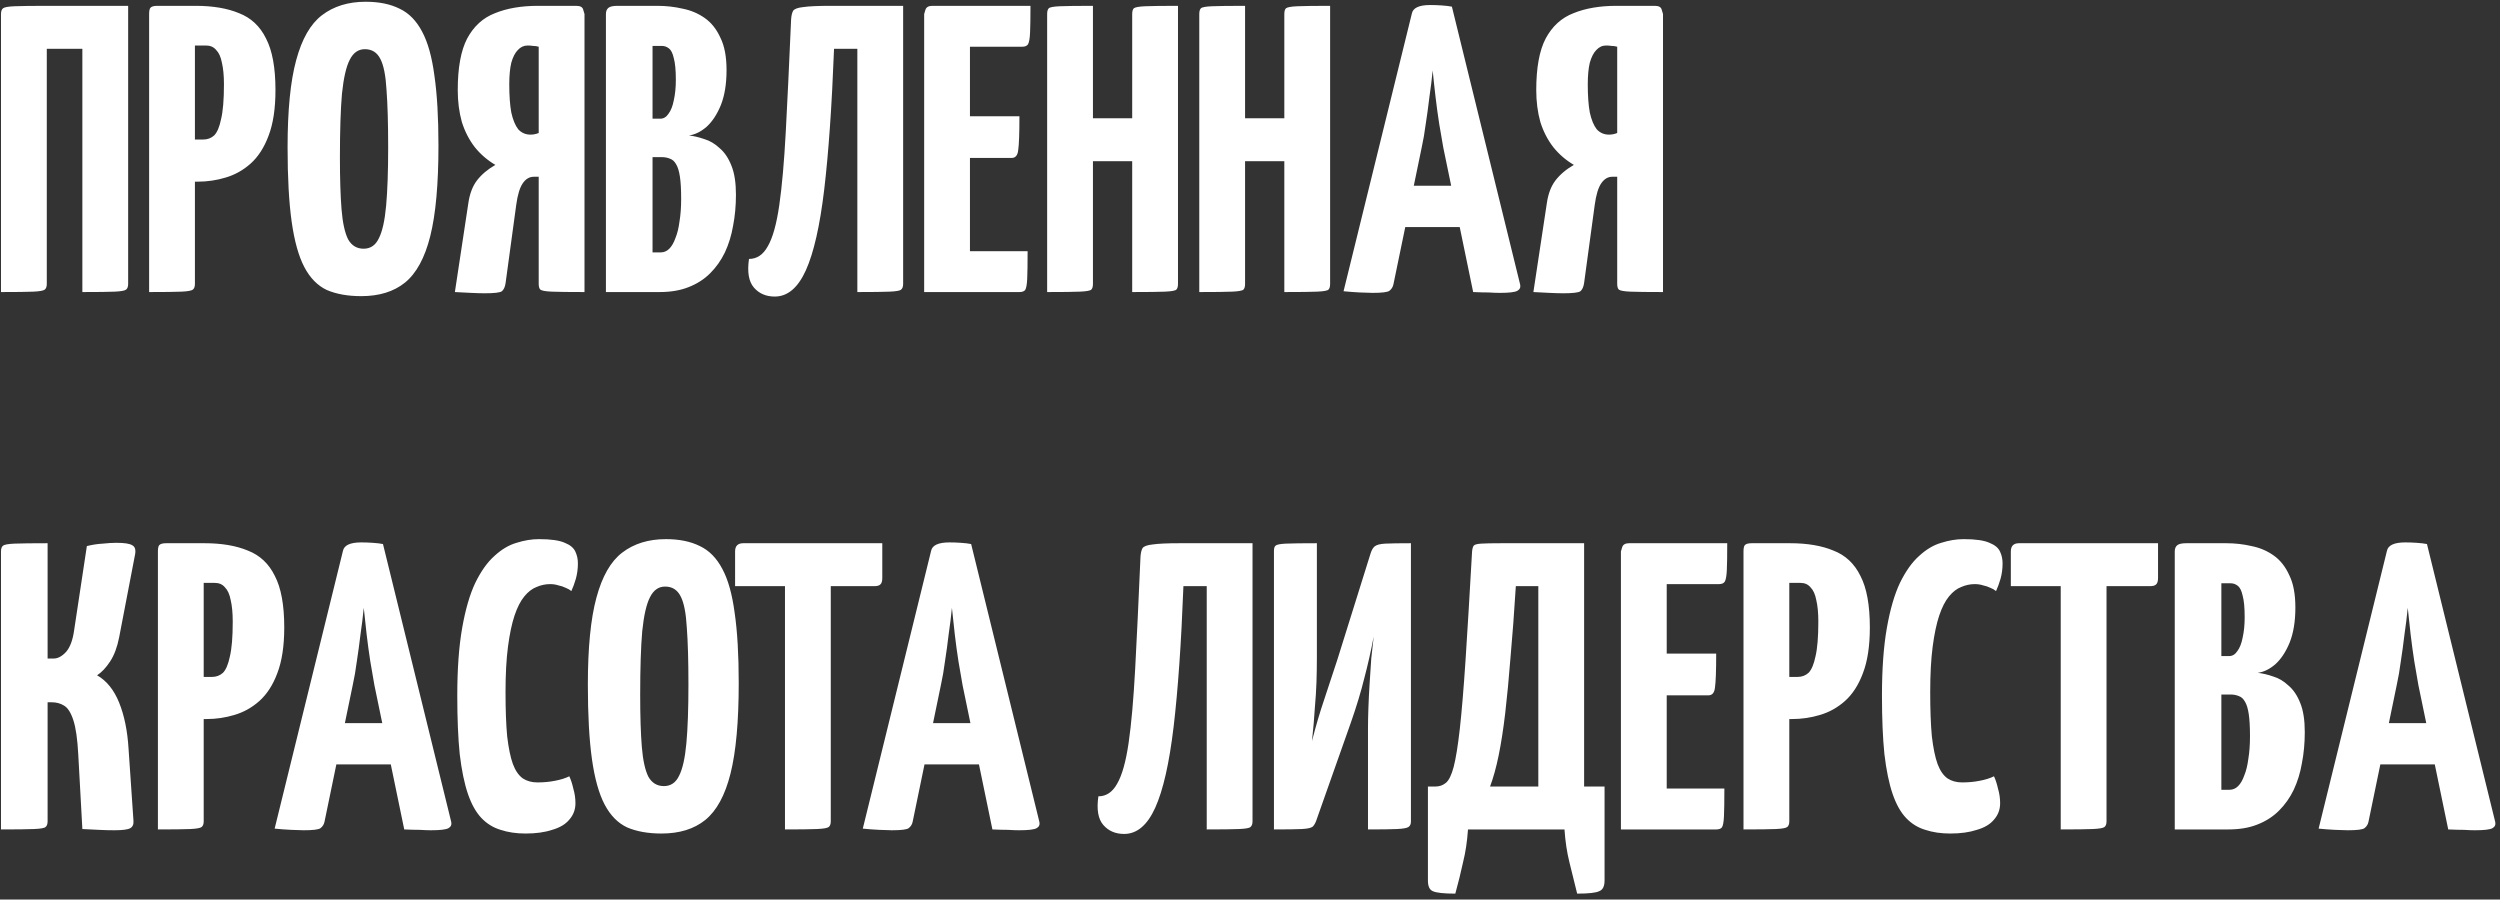 <?xml version="1.0" encoding="UTF-8"?> <svg xmlns="http://www.w3.org/2000/svg" width="214" height="77" viewBox="0 0 214 77" fill="none"><rect x="0" y="0" width="214" height="77" fill="#333333" stroke="none"/><path d="M0.085 25V1.2C0.085 0.967 0.143 0.803 0.26 0.71C0.377 0.617 0.703 0.558 1.24 0.535C1.8 0.512 2.722 0.5 4.005 0.5H10.97V24.3C10.97 24.533 10.912 24.697 10.795 24.79C10.678 24.883 10.352 24.942 9.815 24.965C9.278 24.988 8.357 25 7.05 25V4.175H4.005V24.3C4.005 24.533 3.947 24.697 3.83 24.79C3.713 24.883 3.387 24.942 2.85 24.965C2.313 24.988 1.392 25 0.085 25ZM13.92 15.55C13.523 15.55 13.29 15.48 13.22 15.34C13.15 15.2 13.115 14.943 13.115 14.57V1.2C13.115 1.2 13.127 1.083 13.15 0.85C13.173 0.617 13.371 0.5 13.745 0.5H16.755C18.225 0.5 19.462 0.71 20.465 1.13C21.491 1.527 22.262 2.25 22.775 3.3C23.311 4.327 23.58 5.797 23.58 7.71C23.58 9.297 23.381 10.603 22.985 11.63C22.611 12.633 22.098 13.427 21.445 14.01C20.815 14.57 20.103 14.967 19.31 15.2C18.54 15.433 17.747 15.55 16.93 15.55H13.92ZM12.765 25V1.2C12.765 0.943 12.8 0.768 12.87 0.675C12.963 0.558 13.162 0.5 13.465 0.5H15.985C16.335 0.5 16.533 0.617 16.58 0.85C16.65 1.083 16.685 1.2 16.685 1.2V24.3C16.685 24.533 16.627 24.697 16.51 24.79C16.393 24.883 16.067 24.942 15.53 24.965C14.993 24.988 14.072 25 12.765 25ZM16.685 11.945H17.385C17.758 11.945 18.073 11.828 18.33 11.595C18.587 11.338 18.785 10.872 18.925 10.195C19.088 9.518 19.17 8.527 19.17 7.22C19.17 6.473 19.111 5.855 18.995 5.365C18.901 4.875 18.738 4.513 18.505 4.28C18.295 4.023 18.003 3.895 17.63 3.895H16.685V11.945ZM30.917 25.35C29.774 25.35 28.794 25.175 27.977 24.825C27.184 24.452 26.542 23.798 26.052 22.865C25.562 21.932 25.2 20.637 24.967 18.98C24.734 17.323 24.617 15.2 24.617 12.61C24.617 9.437 24.862 6.952 25.352 5.155C25.842 3.335 26.577 2.052 27.557 1.305C28.56 0.535 29.809 0.15 31.302 0.15C32.445 0.15 33.414 0.348 34.207 0.745C35 1.118 35.642 1.772 36.132 2.705C36.622 3.615 36.972 4.863 37.182 6.45C37.415 8.037 37.532 10.043 37.532 12.47C37.532 15.76 37.299 18.338 36.832 20.205C36.365 22.072 35.642 23.402 34.662 24.195C33.705 24.965 32.457 25.35 30.917 25.35ZM31.127 21.29C31.71 21.29 32.142 20.998 32.422 20.415C32.725 19.832 32.935 18.898 33.052 17.615C33.169 16.332 33.227 14.663 33.227 12.61C33.227 10.58 33.18 8.947 33.087 7.71C33.017 6.473 32.842 5.587 32.562 5.05C32.282 4.49 31.839 4.21 31.232 4.21C30.672 4.21 30.24 4.513 29.937 5.12C29.634 5.703 29.412 6.672 29.272 8.025C29.155 9.378 29.097 11.198 29.097 13.485C29.097 15.305 29.144 16.787 29.237 17.93C29.33 19.073 29.517 19.925 29.797 20.485C30.1 21.022 30.544 21.29 31.127 21.29ZM38.938 25L40.093 17.37C40.21 16.577 40.455 15.935 40.828 15.445C41.225 14.932 41.75 14.488 42.403 14.115C41.727 13.718 41.143 13.217 40.653 12.61C40.163 11.98 39.79 11.257 39.533 10.44C39.3 9.6 39.183 8.69 39.183 7.71C39.183 5.797 39.452 4.327 39.988 3.3C40.548 2.25 41.342 1.527 42.368 1.13C43.395 0.71 44.62 0.5 46.043 0.5H49.333C49.683 0.5 49.882 0.617 49.928 0.85C49.998 1.083 50.033 1.2 50.033 1.2V25C48.703 25 47.77 24.988 47.233 24.965C46.697 24.942 46.37 24.883 46.253 24.79C46.16 24.697 46.113 24.533 46.113 24.3V15.13H45.693C45.32 15.13 45.005 15.317 44.748 15.69C44.492 16.063 44.305 16.682 44.188 17.545L43.278 24.23C43.232 24.557 43.127 24.79 42.963 24.93C42.8 25.047 42.31 25.105 41.493 25.105C41.19 25.105 40.793 25.093 40.303 25.07C39.837 25.047 39.382 25.023 38.938 25ZM45.413 11.525C45.53 11.525 45.647 11.513 45.763 11.49C45.88 11.467 45.997 11.432 46.113 11.385V4C45.95 3.953 45.787 3.93 45.623 3.93C45.483 3.907 45.332 3.895 45.168 3.895C44.842 3.895 44.562 4.023 44.328 4.28C44.095 4.513 43.908 4.875 43.768 5.365C43.652 5.855 43.593 6.473 43.593 7.22C43.593 8.2 43.652 9.005 43.768 9.635C43.908 10.265 44.107 10.743 44.363 11.07C44.643 11.373 44.993 11.525 45.413 11.525ZM51.867 25V1.2C51.867 0.967 51.937 0.792 52.077 0.675C52.217 0.558 52.474 0.5 52.847 0.5H56.277C57.024 0.5 57.747 0.582 58.447 0.745C59.147 0.885 59.777 1.153 60.337 1.55C60.897 1.947 61.341 2.507 61.667 3.23C62.017 3.93 62.192 4.852 62.192 5.995C62.192 7.185 62.029 8.188 61.702 9.005C61.376 9.798 60.967 10.417 60.477 10.86C59.987 11.28 59.486 11.525 58.972 11.595C59.392 11.642 59.836 11.747 60.302 11.91C60.769 12.05 61.201 12.307 61.597 12.68C62.017 13.03 62.356 13.532 62.612 14.185C62.869 14.815 62.997 15.643 62.997 16.67C62.997 17.603 62.916 18.49 62.752 19.33C62.612 20.147 62.379 20.905 62.052 21.605C61.726 22.282 61.306 22.877 60.792 23.39C60.279 23.903 59.661 24.3 58.937 24.58C58.237 24.86 57.409 25 56.452 25H51.867ZM55.857 21.605H56.557C56.837 21.605 57.082 21.5 57.292 21.29C57.502 21.08 57.677 20.777 57.817 20.38C57.981 19.983 58.097 19.505 58.167 18.945C58.261 18.385 58.307 17.743 58.307 17.02C58.307 16.227 58.272 15.597 58.202 15.13C58.132 14.663 58.027 14.313 57.887 14.08C57.747 13.823 57.572 13.66 57.362 13.59C57.152 13.497 56.907 13.45 56.627 13.45H55.857V21.605ZM55.857 10.16H56.522C56.802 10.16 57.036 10.02 57.222 9.74C57.432 9.46 57.584 9.075 57.677 8.585C57.794 8.072 57.852 7.488 57.852 6.835C57.852 6.018 57.794 5.4 57.677 4.98C57.584 4.56 57.444 4.28 57.257 4.14C57.071 4 56.872 3.93 56.662 3.93H55.857V10.16ZM66.319 25.385C65.572 25.385 64.977 25.128 64.534 24.615C64.091 24.102 63.951 23.285 64.114 22.165C64.791 22.165 65.327 21.803 65.724 21.08C66.144 20.357 66.471 19.19 66.704 17.58C66.937 15.97 67.124 13.858 67.264 11.245C67.404 8.632 67.556 5.435 67.719 1.655C67.742 1.328 67.801 1.083 67.894 0.92C68.011 0.757 68.302 0.652 68.769 0.605C69.236 0.535 70.006 0.5 71.079 0.5H77.309V24.3C77.309 24.533 77.251 24.697 77.134 24.79C77.041 24.883 76.714 24.942 76.154 24.965C75.617 24.988 74.696 25 73.389 25V4.175H71.394C71.207 9.052 70.927 13.065 70.554 16.215C70.181 19.342 69.656 21.652 68.979 23.145C68.302 24.638 67.416 25.385 66.319 25.385ZM79.108 25V1.2C79.108 1.2 79.143 1.083 79.213 0.85C79.283 0.617 79.481 0.5 79.808 0.5H88.208C88.208 1.55 88.196 2.32 88.173 2.81C88.149 3.3 88.091 3.627 87.998 3.79C87.904 3.93 87.741 4 87.508 4H83.028V21.5H87.963C87.963 22.597 87.951 23.39 87.928 23.88C87.904 24.37 87.846 24.685 87.753 24.825C87.659 24.942 87.496 25 87.263 25H79.108ZM79.388 13.52V9.95H87.263C87.263 11.42 87.228 12.388 87.158 12.855C87.111 13.298 86.924 13.52 86.598 13.52H79.388ZM96.916 25V1.2C96.916 0.967 96.962 0.803 97.056 0.71C97.172 0.617 97.499 0.558 98.036 0.535C98.572 0.512 99.506 0.5 100.836 0.5V24.3C100.836 24.533 100.789 24.697 100.696 24.79C100.602 24.883 100.276 24.942 99.716 24.965C99.179 24.988 98.246 25 96.916 25ZM89.636 25V1.2C89.636 0.967 89.682 0.803 89.776 0.71C89.869 0.617 90.184 0.558 90.721 0.535C91.281 0.512 92.226 0.5 93.556 0.5V24.3C93.556 24.533 93.509 24.697 93.416 24.79C93.322 24.883 92.996 24.942 92.436 24.965C91.899 24.988 90.966 25 89.636 25ZM91.491 13.8V10.125H98.666L98.701 13.8H91.491ZM109.938 25V1.2C109.938 0.967 109.985 0.803 110.078 0.71C110.195 0.617 110.522 0.558 111.058 0.535C111.595 0.512 112.528 0.5 113.858 0.5V24.3C113.858 24.533 113.812 24.697 113.718 24.79C113.625 24.883 113.298 24.942 112.738 24.965C112.202 24.988 111.268 25 109.938 25ZM102.658 25V1.2C102.658 0.967 102.705 0.803 102.798 0.71C102.892 0.617 103.207 0.558 103.743 0.535C104.303 0.512 105.248 0.5 106.578 0.5V24.3C106.578 24.533 106.532 24.697 106.438 24.79C106.345 24.883 106.018 24.942 105.458 24.965C104.922 24.988 103.988 25 102.658 25ZM104.513 13.8V10.125H111.688L111.723 13.8H104.513ZM117.493 25.07C117.236 25.07 116.874 25.058 116.408 25.035C115.941 25.012 115.474 24.977 115.008 24.93L120.853 1.165C120.946 0.675 121.471 0.43 122.428 0.43C122.754 0.43 123.081 0.442 123.408 0.465C123.758 0.488 124.049 0.523 124.283 0.57L130.128 24.37C130.174 24.603 130.093 24.778 129.883 24.895C129.673 25.012 129.171 25.07 128.378 25.07C128.121 25.07 127.806 25.058 127.433 25.035C127.059 25.035 126.616 25.023 126.103 25L123.548 12.645C123.431 12.015 123.314 11.338 123.198 10.615C123.081 9.868 122.976 9.098 122.883 8.305C122.789 7.512 122.708 6.753 122.638 6.03C122.568 6.753 122.474 7.512 122.358 8.305C122.264 9.098 122.159 9.868 122.043 10.615C121.949 11.338 121.833 12.015 121.693 12.645L119.278 24.335C119.231 24.568 119.114 24.755 118.928 24.895C118.764 25.012 118.286 25.07 117.493 25.07ZM118.998 19.435V15.9H126.908V19.435H118.998ZM131.258 25L132.413 17.37C132.529 16.577 132.774 15.935 133.148 15.445C133.544 14.932 134.069 14.488 134.723 14.115C134.046 13.718 133.463 13.217 132.973 12.61C132.483 11.98 132.109 11.257 131.853 10.44C131.619 9.6 131.503 8.69 131.503 7.71C131.503 5.797 131.771 4.327 132.308 3.3C132.868 2.25 133.661 1.527 134.688 1.13C135.714 0.71 136.939 0.5 138.363 0.5H141.653C142.003 0.5 142.201 0.617 142.248 0.85C142.318 1.083 142.353 1.2 142.353 1.2V25C141.023 25 140.089 24.988 139.553 24.965C139.016 24.942 138.689 24.883 138.573 24.79C138.479 24.697 138.433 24.533 138.433 24.3V15.13H138.013C137.639 15.13 137.324 15.317 137.068 15.69C136.811 16.063 136.624 16.682 136.508 17.545L135.598 24.23C135.551 24.557 135.446 24.79 135.283 24.93C135.119 25.047 134.629 25.105 133.813 25.105C133.509 25.105 133.113 25.093 132.623 25.07C132.156 25.047 131.701 25.023 131.258 25ZM137.733 11.525C137.849 11.525 137.966 11.513 138.083 11.49C138.199 11.467 138.316 11.432 138.433 11.385V4C138.269 3.953 138.106 3.93 137.943 3.93C137.803 3.907 137.651 3.895 137.488 3.895C137.161 3.895 136.881 4.023 136.648 4.28C136.414 4.513 136.228 4.875 136.088 5.365C135.971 5.855 135.913 6.473 135.913 7.22C135.913 8.2 135.971 9.005 136.088 9.635C136.228 10.265 136.426 10.743 136.683 11.07C136.963 11.373 137.313 11.525 137.733 11.525ZM9.78 71.07C9.337 71.07 8.893 71.058 8.45 71.035C8.007 71.012 7.54 70.988 7.05 70.965L6.7 64.595C6.63 63.265 6.49 62.285 6.28 61.655C6.07 61.002 5.802 60.582 5.475 60.395C5.172 60.208 4.822 60.115 4.425 60.115H4.075V70.3C4.075 70.533 4.017 70.697 3.9 70.79C3.807 70.883 3.48 70.942 2.92 70.965C2.36 70.988 1.415 71 0.085 71V47.2C0.085 46.967 0.143 46.803 0.26 46.71C0.377 46.617 0.703 46.558 1.24 46.535C1.8 46.512 2.745 46.5 4.075 46.5V56.37H4.6C4.95 56.37 5.3 56.183 5.65 55.81C6 55.413 6.233 54.783 6.35 53.92L7.435 46.745C7.902 46.628 8.357 46.558 8.8 46.535C9.243 46.488 9.628 46.465 9.955 46.465C10.655 46.465 11.11 46.535 11.32 46.675C11.553 46.792 11.635 47.048 11.565 47.445L10.2 54.55C10.037 55.39 9.78 56.078 9.43 56.615C9.08 57.152 8.707 57.548 8.31 57.805C9.127 58.272 9.757 59.053 10.2 60.15C10.643 61.247 10.912 62.565 11.005 64.105L11.425 70.265C11.448 70.568 11.355 70.778 11.145 70.895C10.935 71.012 10.48 71.07 9.78 71.07ZM14.672 61.55C14.275 61.55 14.042 61.48 13.972 61.34C13.902 61.2 13.867 60.943 13.867 60.57V47.2C13.867 47.2 13.879 47.083 13.902 46.85C13.925 46.617 14.123 46.5 14.497 46.5H17.507C18.977 46.5 20.213 46.71 21.217 47.13C22.244 47.527 23.014 48.25 23.527 49.3C24.064 50.327 24.332 51.797 24.332 53.71C24.332 55.297 24.134 56.603 23.737 57.63C23.363 58.633 22.85 59.427 22.197 60.01C21.567 60.57 20.855 60.967 20.062 61.2C19.292 61.433 18.498 61.55 17.682 61.55H14.672ZM13.517 71V47.2C13.517 46.943 13.552 46.768 13.622 46.675C13.715 46.558 13.914 46.5 14.217 46.5H16.737C17.087 46.5 17.285 46.617 17.332 46.85C17.402 47.083 17.437 47.2 17.437 47.2V70.3C17.437 70.533 17.378 70.697 17.262 70.79C17.145 70.883 16.819 70.942 16.282 70.965C15.745 70.988 14.823 71 13.517 71ZM17.437 57.945H18.137C18.51 57.945 18.825 57.828 19.082 57.595C19.338 57.338 19.537 56.872 19.677 56.195C19.84 55.518 19.922 54.527 19.922 53.22C19.922 52.473 19.863 51.855 19.747 51.365C19.654 50.875 19.49 50.513 19.257 50.28C19.047 50.023 18.755 49.895 18.382 49.895H17.437V57.945ZM25.994 71.07C25.737 71.07 25.375 71.058 24.909 71.035C24.442 71.012 23.975 70.977 23.509 70.93L29.354 47.165C29.447 46.675 29.972 46.43 30.928 46.43C31.255 46.43 31.582 46.442 31.909 46.465C32.258 46.488 32.55 46.523 32.783 46.57L38.629 70.37C38.675 70.603 38.593 70.778 38.383 70.895C38.173 71.012 37.672 71.07 36.879 71.07C36.622 71.07 36.307 71.058 35.934 71.035C35.56 71.035 35.117 71.023 34.603 71L32.048 58.645C31.932 58.015 31.815 57.338 31.698 56.615C31.582 55.868 31.477 55.098 31.384 54.305C31.29 53.512 31.209 52.753 31.139 52.03C31.069 52.753 30.975 53.512 30.858 54.305C30.765 55.098 30.66 55.868 30.544 56.615C30.45 57.338 30.334 58.015 30.194 58.645L27.779 70.335C27.732 70.568 27.615 70.755 27.428 70.895C27.265 71.012 26.787 71.07 25.994 71.07ZM27.498 65.435V61.9H35.408V65.435H27.498ZM44.988 71.35C44.195 71.35 43.483 71.245 42.853 71.035C42.223 70.848 41.675 70.51 41.208 70.02C40.742 69.53 40.357 68.842 40.053 67.955C39.75 67.068 39.517 65.937 39.353 64.56C39.213 63.183 39.143 61.515 39.143 59.555C39.143 57.268 39.283 55.332 39.563 53.745C39.843 52.158 40.217 50.875 40.683 49.895C41.173 48.892 41.722 48.122 42.328 47.585C42.935 47.025 43.565 46.652 44.218 46.465C44.872 46.255 45.513 46.15 46.143 46.15C47.147 46.15 47.882 46.255 48.348 46.465C48.815 46.652 49.118 46.908 49.258 47.235C49.398 47.538 49.468 47.865 49.468 48.215C49.468 48.682 49.41 49.125 49.293 49.545C49.177 49.942 49.048 50.292 48.908 50.595C48.768 50.478 48.605 50.385 48.418 50.315C48.232 50.222 48.022 50.152 47.788 50.105C47.578 50.035 47.345 50 47.088 50C46.692 50 46.307 50.082 45.933 50.245C45.56 50.385 45.21 50.653 44.883 51.05C44.557 51.447 44.277 51.995 44.043 52.695C43.81 53.395 43.623 54.282 43.483 55.355C43.343 56.428 43.273 57.723 43.273 59.24C43.273 60.757 43.32 62.017 43.413 63.02C43.53 64.023 43.693 64.817 43.903 65.4C44.113 65.96 44.393 66.368 44.743 66.625C45.093 66.858 45.513 66.975 46.003 66.975C46.54 66.975 47.042 66.928 47.508 66.835C47.998 66.742 48.407 66.613 48.733 66.45C48.873 66.753 48.99 67.115 49.083 67.535C49.2 67.932 49.258 68.34 49.258 68.76C49.258 69.297 49.083 69.763 48.733 70.16C48.407 70.557 47.917 70.848 47.263 71.035C46.633 71.245 45.875 71.35 44.988 71.35ZM56.62 71.35C55.477 71.35 54.497 71.175 53.68 70.825C52.887 70.452 52.245 69.798 51.755 68.865C51.265 67.932 50.904 66.637 50.67 64.98C50.437 63.323 50.32 61.2 50.32 58.61C50.32 55.437 50.565 52.952 51.055 51.155C51.545 49.335 52.28 48.052 53.26 47.305C54.264 46.535 55.512 46.15 57.005 46.15C58.148 46.15 59.117 46.348 59.91 46.745C60.703 47.118 61.345 47.772 61.835 48.705C62.325 49.615 62.675 50.863 62.885 52.45C63.118 54.037 63.235 56.043 63.235 58.47C63.235 61.76 63.002 64.338 62.535 66.205C62.069 68.072 61.345 69.402 60.365 70.195C59.408 70.965 58.16 71.35 56.62 71.35ZM56.83 67.29C57.413 67.29 57.845 66.998 58.125 66.415C58.428 65.832 58.639 64.898 58.755 63.615C58.872 62.332 58.93 60.663 58.93 58.61C58.93 56.58 58.883 54.947 58.79 53.71C58.72 52.473 58.545 51.587 58.265 51.05C57.985 50.49 57.542 50.21 56.935 50.21C56.375 50.21 55.944 50.513 55.64 51.12C55.337 51.703 55.115 52.672 54.975 54.025C54.858 55.378 54.8 57.198 54.8 59.485C54.8 61.305 54.847 62.787 54.94 63.93C55.033 65.073 55.22 65.925 55.5 66.485C55.803 67.022 56.247 67.29 56.83 67.29ZM67.194 71V46.85C67.194 46.85 67.218 46.85 67.264 46.85C67.334 46.85 67.544 46.85 67.894 46.85H70.414C70.764 46.85 70.963 46.85 71.009 46.85C71.079 46.85 71.114 46.85 71.114 46.85V70.3C71.114 70.533 71.056 70.697 70.939 70.79C70.823 70.883 70.484 70.942 69.924 70.965C69.388 70.988 68.478 71 67.194 71ZM62.924 50.175V47.2C62.924 46.733 63.158 46.5 63.624 46.5H75.524V49.475C75.524 49.755 75.466 49.942 75.349 50.035C75.256 50.128 75.081 50.175 74.824 50.175H62.924ZM76.34 71.07C76.084 71.07 75.722 71.058 75.255 71.035C74.788 71.012 74.322 70.977 73.855 70.93L79.7 47.165C79.793 46.675 80.319 46.43 81.275 46.43C81.602 46.43 81.928 46.442 82.255 46.465C82.605 46.488 82.897 46.523 83.13 46.57L88.975 70.37C89.022 70.603 88.94 70.778 88.73 70.895C88.52 71.012 88.019 71.07 87.225 71.07C86.969 71.07 86.653 71.058 86.28 71.035C85.907 71.035 85.463 71.023 84.95 71L82.395 58.645C82.278 58.015 82.162 57.338 82.045 56.615C81.928 55.868 81.823 55.098 81.73 54.305C81.637 53.512 81.555 52.753 81.485 52.03C81.415 52.753 81.322 53.512 81.205 54.305C81.112 55.098 81.007 55.868 80.89 56.615C80.797 57.338 80.68 58.015 80.54 58.645L78.125 70.335C78.079 70.568 77.962 70.755 77.775 70.895C77.612 71.012 77.133 71.07 76.34 71.07ZM77.845 65.435V61.9H85.755V65.435H77.845ZM96.226 71.385C95.48 71.385 94.885 71.128 94.441 70.615C93.998 70.102 93.858 69.285 94.021 68.165C94.698 68.165 95.234 67.803 95.631 67.08C96.051 66.357 96.378 65.19 96.611 63.58C96.844 61.97 97.031 59.858 97.171 57.245C97.311 54.632 97.463 51.435 97.626 47.655C97.65 47.328 97.708 47.083 97.801 46.92C97.918 46.757 98.21 46.652 98.676 46.605C99.143 46.535 99.913 46.5 100.986 46.5H107.216V70.3C107.216 70.533 107.158 70.697 107.041 70.79C106.948 70.883 106.621 70.942 106.061 70.965C105.525 70.988 104.603 71 103.296 71V50.175H101.301C101.115 55.052 100.835 59.065 100.461 62.215C100.088 65.342 99.563 67.652 98.886 69.145C98.21 70.638 97.323 71.385 96.226 71.385ZM109.05 71V47.165C109.05 46.932 109.097 46.78 109.19 46.71C109.283 46.617 109.575 46.558 110.065 46.535C110.578 46.512 111.465 46.5 112.725 46.5V56.265C112.725 56.988 112.713 57.7 112.69 58.4C112.667 59.077 112.62 59.812 112.55 60.605C112.503 61.398 112.422 62.343 112.305 63.44C112.632 62.157 112.982 60.967 113.355 59.87C113.728 58.75 114.102 57.618 114.475 56.475L117.31 47.41C117.403 47.107 117.52 46.897 117.66 46.78C117.823 46.64 118.127 46.558 118.57 46.535C119.037 46.512 119.772 46.5 120.775 46.5V70.335C120.775 70.545 120.705 70.697 120.565 70.79C120.425 70.883 120.098 70.942 119.585 70.965C119.072 70.988 118.243 71 117.1 71V62.32C117.1 61.83 117.112 61.258 117.135 60.605C117.158 59.928 117.193 59.228 117.24 58.505C117.287 57.782 117.333 57.07 117.38 56.37C117.45 55.67 117.52 55.04 117.59 54.48C117.357 55.717 117.088 56.907 116.785 58.05C116.505 59.193 116.12 60.465 115.63 61.865L112.725 70.09C112.632 70.393 112.515 70.615 112.375 70.755C112.235 70.872 111.92 70.942 111.43 70.965C110.963 70.988 110.17 71 109.05 71ZM124.575 76.495C123.595 76.495 122.953 76.425 122.65 76.285C122.37 76.168 122.23 75.865 122.23 75.375V67.325H122.895C123.222 67.325 123.513 67.22 123.77 67.01C124.027 66.8 124.248 66.345 124.435 65.645C124.622 64.922 124.797 63.837 124.96 62.39C125.123 60.92 125.287 58.96 125.45 56.51C125.613 54.037 125.8 50.933 126.01 47.2C126.033 46.967 126.08 46.803 126.15 46.71C126.22 46.617 126.43 46.558 126.78 46.535C127.13 46.512 127.713 46.5 128.53 46.5H135.6V67.325H137.35V75.375C137.35 75.865 137.198 76.168 136.895 76.285C136.615 76.425 135.985 76.495 135.005 76.495C134.772 75.562 134.55 74.663 134.34 73.8C134.13 72.96 133.99 72.027 133.92 71H125.66C125.59 72.027 125.45 72.96 125.24 73.8C125.053 74.663 124.832 75.562 124.575 76.495ZM127.55 67.325H131.68V50.175H129.755C129.615 52.438 129.463 54.468 129.3 56.265C129.16 58.062 129.008 59.66 128.845 61.06C128.682 62.437 128.495 63.638 128.285 64.665C128.075 65.692 127.83 66.578 127.55 67.325ZM138.751 71V47.2C138.751 47.2 138.786 47.083 138.856 46.85C138.926 46.617 139.125 46.5 139.451 46.5H147.851C147.851 47.55 147.84 48.32 147.816 48.81C147.793 49.3 147.735 49.627 147.641 49.79C147.548 49.93 147.385 50 147.151 50H142.671V67.5H147.606C147.606 68.597 147.595 69.39 147.571 69.88C147.548 70.37 147.49 70.685 147.396 70.825C147.303 70.942 147.14 71 146.906 71H138.751ZM139.031 59.52V55.95H146.906C146.906 57.42 146.871 58.388 146.801 58.855C146.755 59.298 146.568 59.52 146.241 59.52H139.031ZM150.399 61.55C150.003 61.55 149.769 61.48 149.699 61.34C149.629 61.2 149.594 60.943 149.594 60.57V47.2C149.594 47.2 149.606 47.083 149.629 46.85C149.653 46.617 149.851 46.5 150.224 46.5H153.234C154.704 46.5 155.941 46.71 156.944 47.13C157.971 47.527 158.741 48.25 159.254 49.3C159.791 50.327 160.059 51.797 160.059 53.71C160.059 55.297 159.861 56.603 159.464 57.63C159.091 58.633 158.578 59.427 157.924 60.01C157.294 60.57 156.583 60.967 155.789 61.2C155.019 61.433 154.226 61.55 153.409 61.55H150.399ZM149.244 71V47.2C149.244 46.943 149.279 46.768 149.349 46.675C149.443 46.558 149.641 46.5 149.944 46.5H152.464C152.814 46.5 153.013 46.617 153.059 46.85C153.129 47.083 153.164 47.2 153.164 47.2V70.3C153.164 70.533 153.106 70.697 152.989 70.79C152.873 70.883 152.546 70.942 152.009 70.965C151.473 70.988 150.551 71 149.244 71ZM153.164 57.945H153.864C154.238 57.945 154.553 57.828 154.809 57.595C155.066 57.338 155.264 56.872 155.404 56.195C155.568 55.518 155.649 54.527 155.649 53.22C155.649 52.473 155.591 51.855 155.474 51.365C155.381 50.875 155.218 50.513 154.984 50.28C154.774 50.023 154.483 49.895 154.109 49.895H153.164V57.945ZM166.941 71.35C166.148 71.35 165.436 71.245 164.806 71.035C164.176 70.848 163.628 70.51 163.161 70.02C162.695 69.53 162.31 68.842 162.006 67.955C161.703 67.068 161.47 65.937 161.306 64.56C161.166 63.183 161.096 61.515 161.096 59.555C161.096 57.268 161.236 55.332 161.516 53.745C161.796 52.158 162.17 50.875 162.636 49.895C163.126 48.892 163.675 48.122 164.281 47.585C164.888 47.025 165.518 46.652 166.171 46.465C166.825 46.255 167.466 46.15 168.096 46.15C169.1 46.15 169.835 46.255 170.301 46.465C170.768 46.652 171.071 46.908 171.211 47.235C171.351 47.538 171.421 47.865 171.421 48.215C171.421 48.682 171.363 49.125 171.246 49.545C171.13 49.942 171.001 50.292 170.861 50.595C170.721 50.478 170.558 50.385 170.371 50.315C170.185 50.222 169.975 50.152 169.741 50.105C169.531 50.035 169.298 50 169.041 50C168.645 50 168.26 50.082 167.886 50.245C167.513 50.385 167.163 50.653 166.836 51.05C166.51 51.447 166.23 51.995 165.996 52.695C165.763 53.395 165.576 54.282 165.436 55.355C165.296 56.428 165.226 57.723 165.226 59.24C165.226 60.757 165.273 62.017 165.366 63.02C165.483 64.023 165.646 64.817 165.856 65.4C166.066 65.96 166.346 66.368 166.696 66.625C167.046 66.858 167.466 66.975 167.956 66.975C168.493 66.975 168.995 66.928 169.461 66.835C169.951 66.742 170.36 66.613 170.686 66.45C170.826 66.753 170.943 67.115 171.036 67.535C171.153 67.932 171.211 68.34 171.211 68.76C171.211 69.297 171.036 69.763 170.686 70.16C170.36 70.557 169.87 70.848 169.216 71.035C168.586 71.245 167.828 71.35 166.941 71.35ZM176.398 71V46.85C176.398 46.85 176.422 46.85 176.468 46.85C176.538 46.85 176.748 46.85 177.098 46.85H179.618C179.968 46.85 180.167 46.85 180.213 46.85C180.283 46.85 180.318 46.85 180.318 46.85V70.3C180.318 70.533 180.26 70.697 180.143 70.79C180.027 70.883 179.688 70.942 179.128 70.965C178.592 70.988 177.682 71 176.398 71ZM172.128 50.175V47.2C172.128 46.733 172.362 46.5 172.828 46.5H184.728V49.475C184.728 49.755 184.67 49.942 184.553 50.035C184.46 50.128 184.285 50.175 184.028 50.175H172.128ZM186.159 71V47.2C186.159 46.967 186.229 46.792 186.369 46.675C186.509 46.558 186.766 46.5 187.139 46.5H190.569C191.316 46.5 192.039 46.582 192.739 46.745C193.439 46.885 194.069 47.153 194.629 47.55C195.189 47.947 195.633 48.507 195.959 49.23C196.309 49.93 196.484 50.852 196.484 51.995C196.484 53.185 196.321 54.188 195.994 55.005C195.668 55.798 195.259 56.417 194.769 56.86C194.279 57.28 193.778 57.525 193.264 57.595C193.684 57.642 194.128 57.747 194.594 57.91C195.061 58.05 195.493 58.307 195.889 58.68C196.309 59.03 196.648 59.532 196.904 60.185C197.161 60.815 197.289 61.643 197.289 62.67C197.289 63.603 197.208 64.49 197.044 65.33C196.904 66.147 196.671 66.905 196.344 67.605C196.018 68.282 195.598 68.877 195.084 69.39C194.571 69.903 193.953 70.3 193.229 70.58C192.529 70.86 191.701 71 190.744 71H186.159ZM190.149 67.605H190.849C191.129 67.605 191.374 67.5 191.584 67.29C191.794 67.08 191.969 66.777 192.109 66.38C192.273 65.983 192.389 65.505 192.459 64.945C192.553 64.385 192.599 63.743 192.599 63.02C192.599 62.227 192.564 61.597 192.494 61.13C192.424 60.663 192.319 60.313 192.179 60.08C192.039 59.823 191.864 59.66 191.654 59.59C191.444 59.497 191.199 59.45 190.919 59.45H190.149V67.605ZM190.149 56.16H190.814C191.094 56.16 191.328 56.02 191.514 55.74C191.724 55.46 191.876 55.075 191.969 54.585C192.086 54.072 192.144 53.488 192.144 52.835C192.144 52.018 192.086 51.4 191.969 50.98C191.876 50.56 191.736 50.28 191.549 50.14C191.363 50 191.164 49.93 190.954 49.93H190.149V56.16ZM200.959 71.07C200.703 71.07 200.341 71.058 199.874 71.035C199.408 71.012 198.941 70.977 198.474 70.93L204.319 47.165C204.413 46.675 204.938 46.43 205.894 46.43C206.221 46.43 206.548 46.442 206.874 46.465C207.224 46.488 207.516 46.523 207.749 46.57L213.594 70.37C213.641 70.603 213.559 70.778 213.349 70.895C213.139 71.012 212.638 71.07 211.844 71.07C211.588 71.07 211.273 71.058 210.899 71.035C210.526 71.035 210.083 71.023 209.569 71L207.014 58.645C206.898 58.015 206.781 57.338 206.664 56.615C206.548 55.868 206.443 55.098 206.349 54.305C206.256 53.512 206.174 52.753 206.104 52.03C206.034 52.753 205.941 53.512 205.824 54.305C205.731 55.098 205.626 55.868 205.509 56.615C205.416 57.338 205.299 58.015 205.159 58.645L202.744 70.335C202.698 70.568 202.581 70.755 202.394 70.895C202.231 71.012 201.753 71.07 200.959 71.07ZM202.464 65.435V61.9H210.374V65.435H202.464Z" fill="white"></path></svg> 
